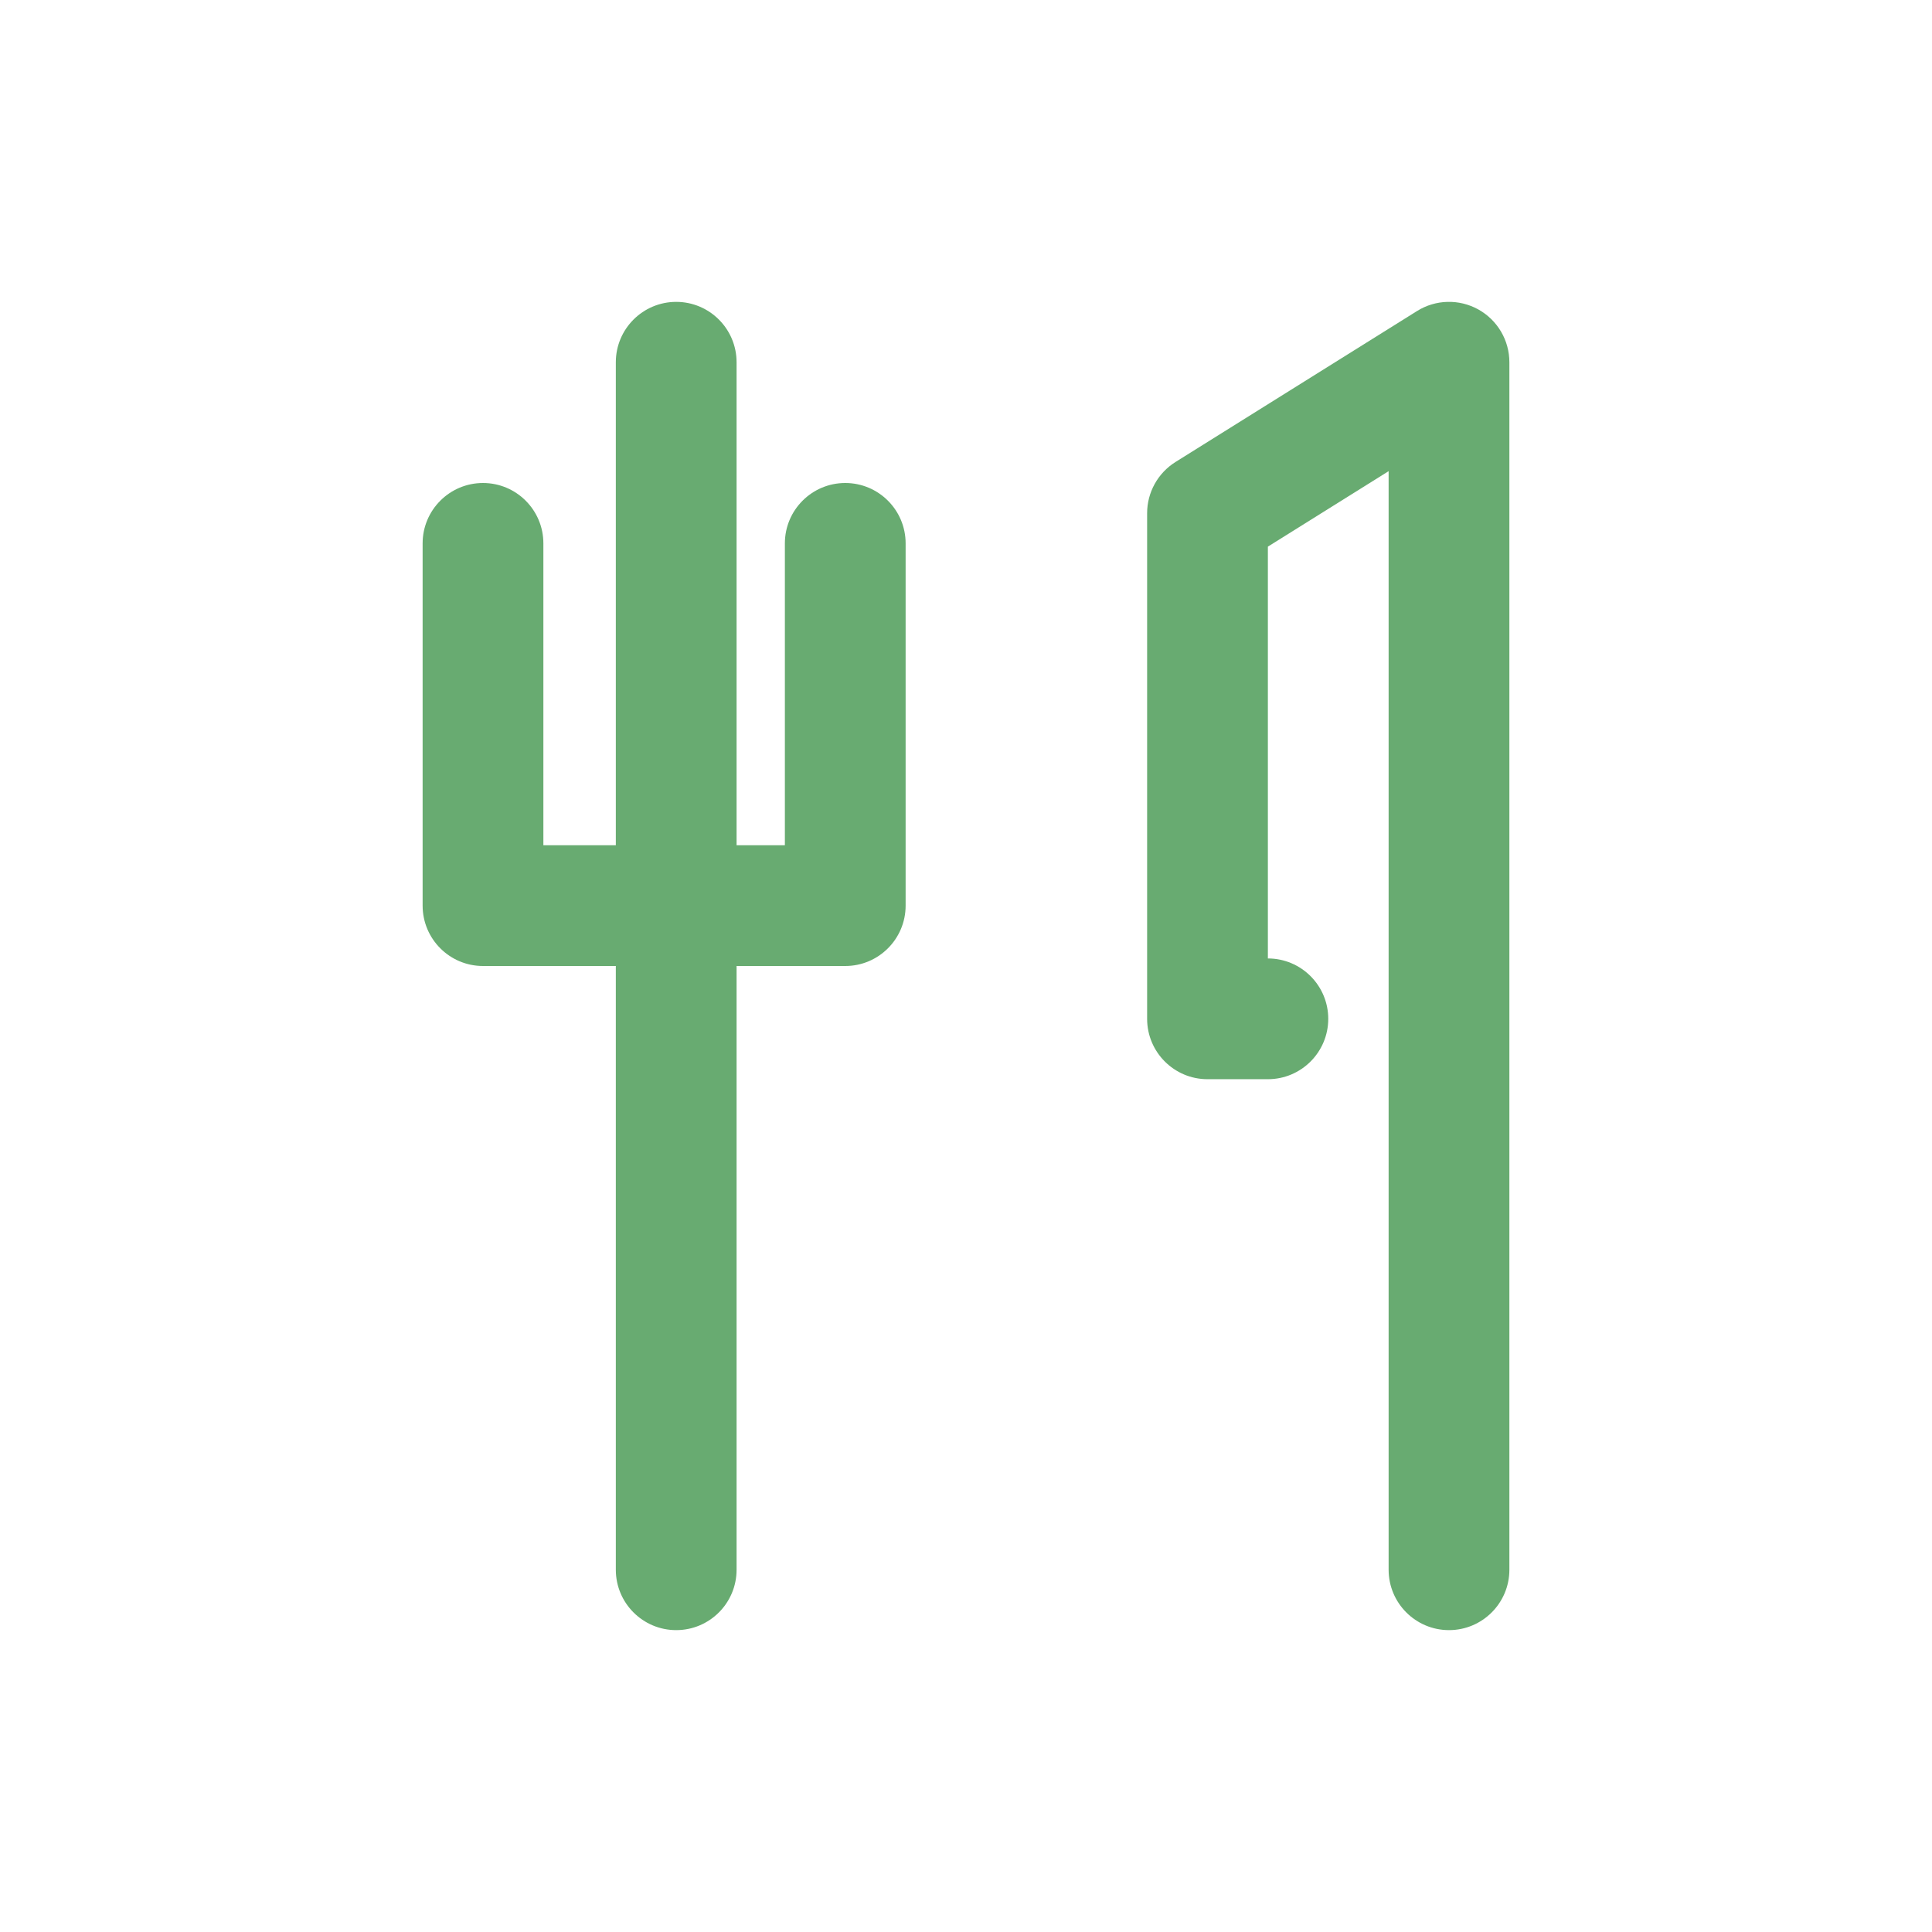 <svg width="32" height="32" viewBox="0 0 32 32" fill="none" xmlns="http://www.w3.org/2000/svg">
<path fill-rule="evenodd" clip-rule="evenodd" d="M11.2 5C11.752 5 12.2 5.448 12.2 6V26C12.2 26.552 11.752 27 11.2 27C10.648 27 10.2 26.552 10.2 26V6C10.2 5.448 10.648 5 11.2 5Z" fill="#68AB71"/>
<path fill-rule="evenodd" clip-rule="evenodd" d="M8 8C8.552 8 9 8.448 9 9V14H13V9C13 8.448 13.448 8 14 8C14.552 8 15 8.448 15 9V15C15 15.552 14.552 16 14 16H8C7.448 16 7 15.552 7 15V9C7 8.448 7.448 8 8 8Z" fill="#68AB71"/>
<path fill-rule="evenodd" clip-rule="evenodd" d="M24.485 5.125C24.803 5.302 25 5.636 25 6V26C25 26.552 24.552 27 24 27C23.448 27 23 26.552 23 26V7.804L21 9.054V15.875C21.552 15.875 22 16.323 22 16.875C22 17.427 21.552 17.875 21 17.875H20C19.448 17.875 19 17.427 19 16.875V8.5C19 8.155 19.178 7.835 19.47 7.652L23.47 5.152C23.778 4.959 24.167 4.949 24.485 5.125Z" fill="#68AB71"/>
</svg>
